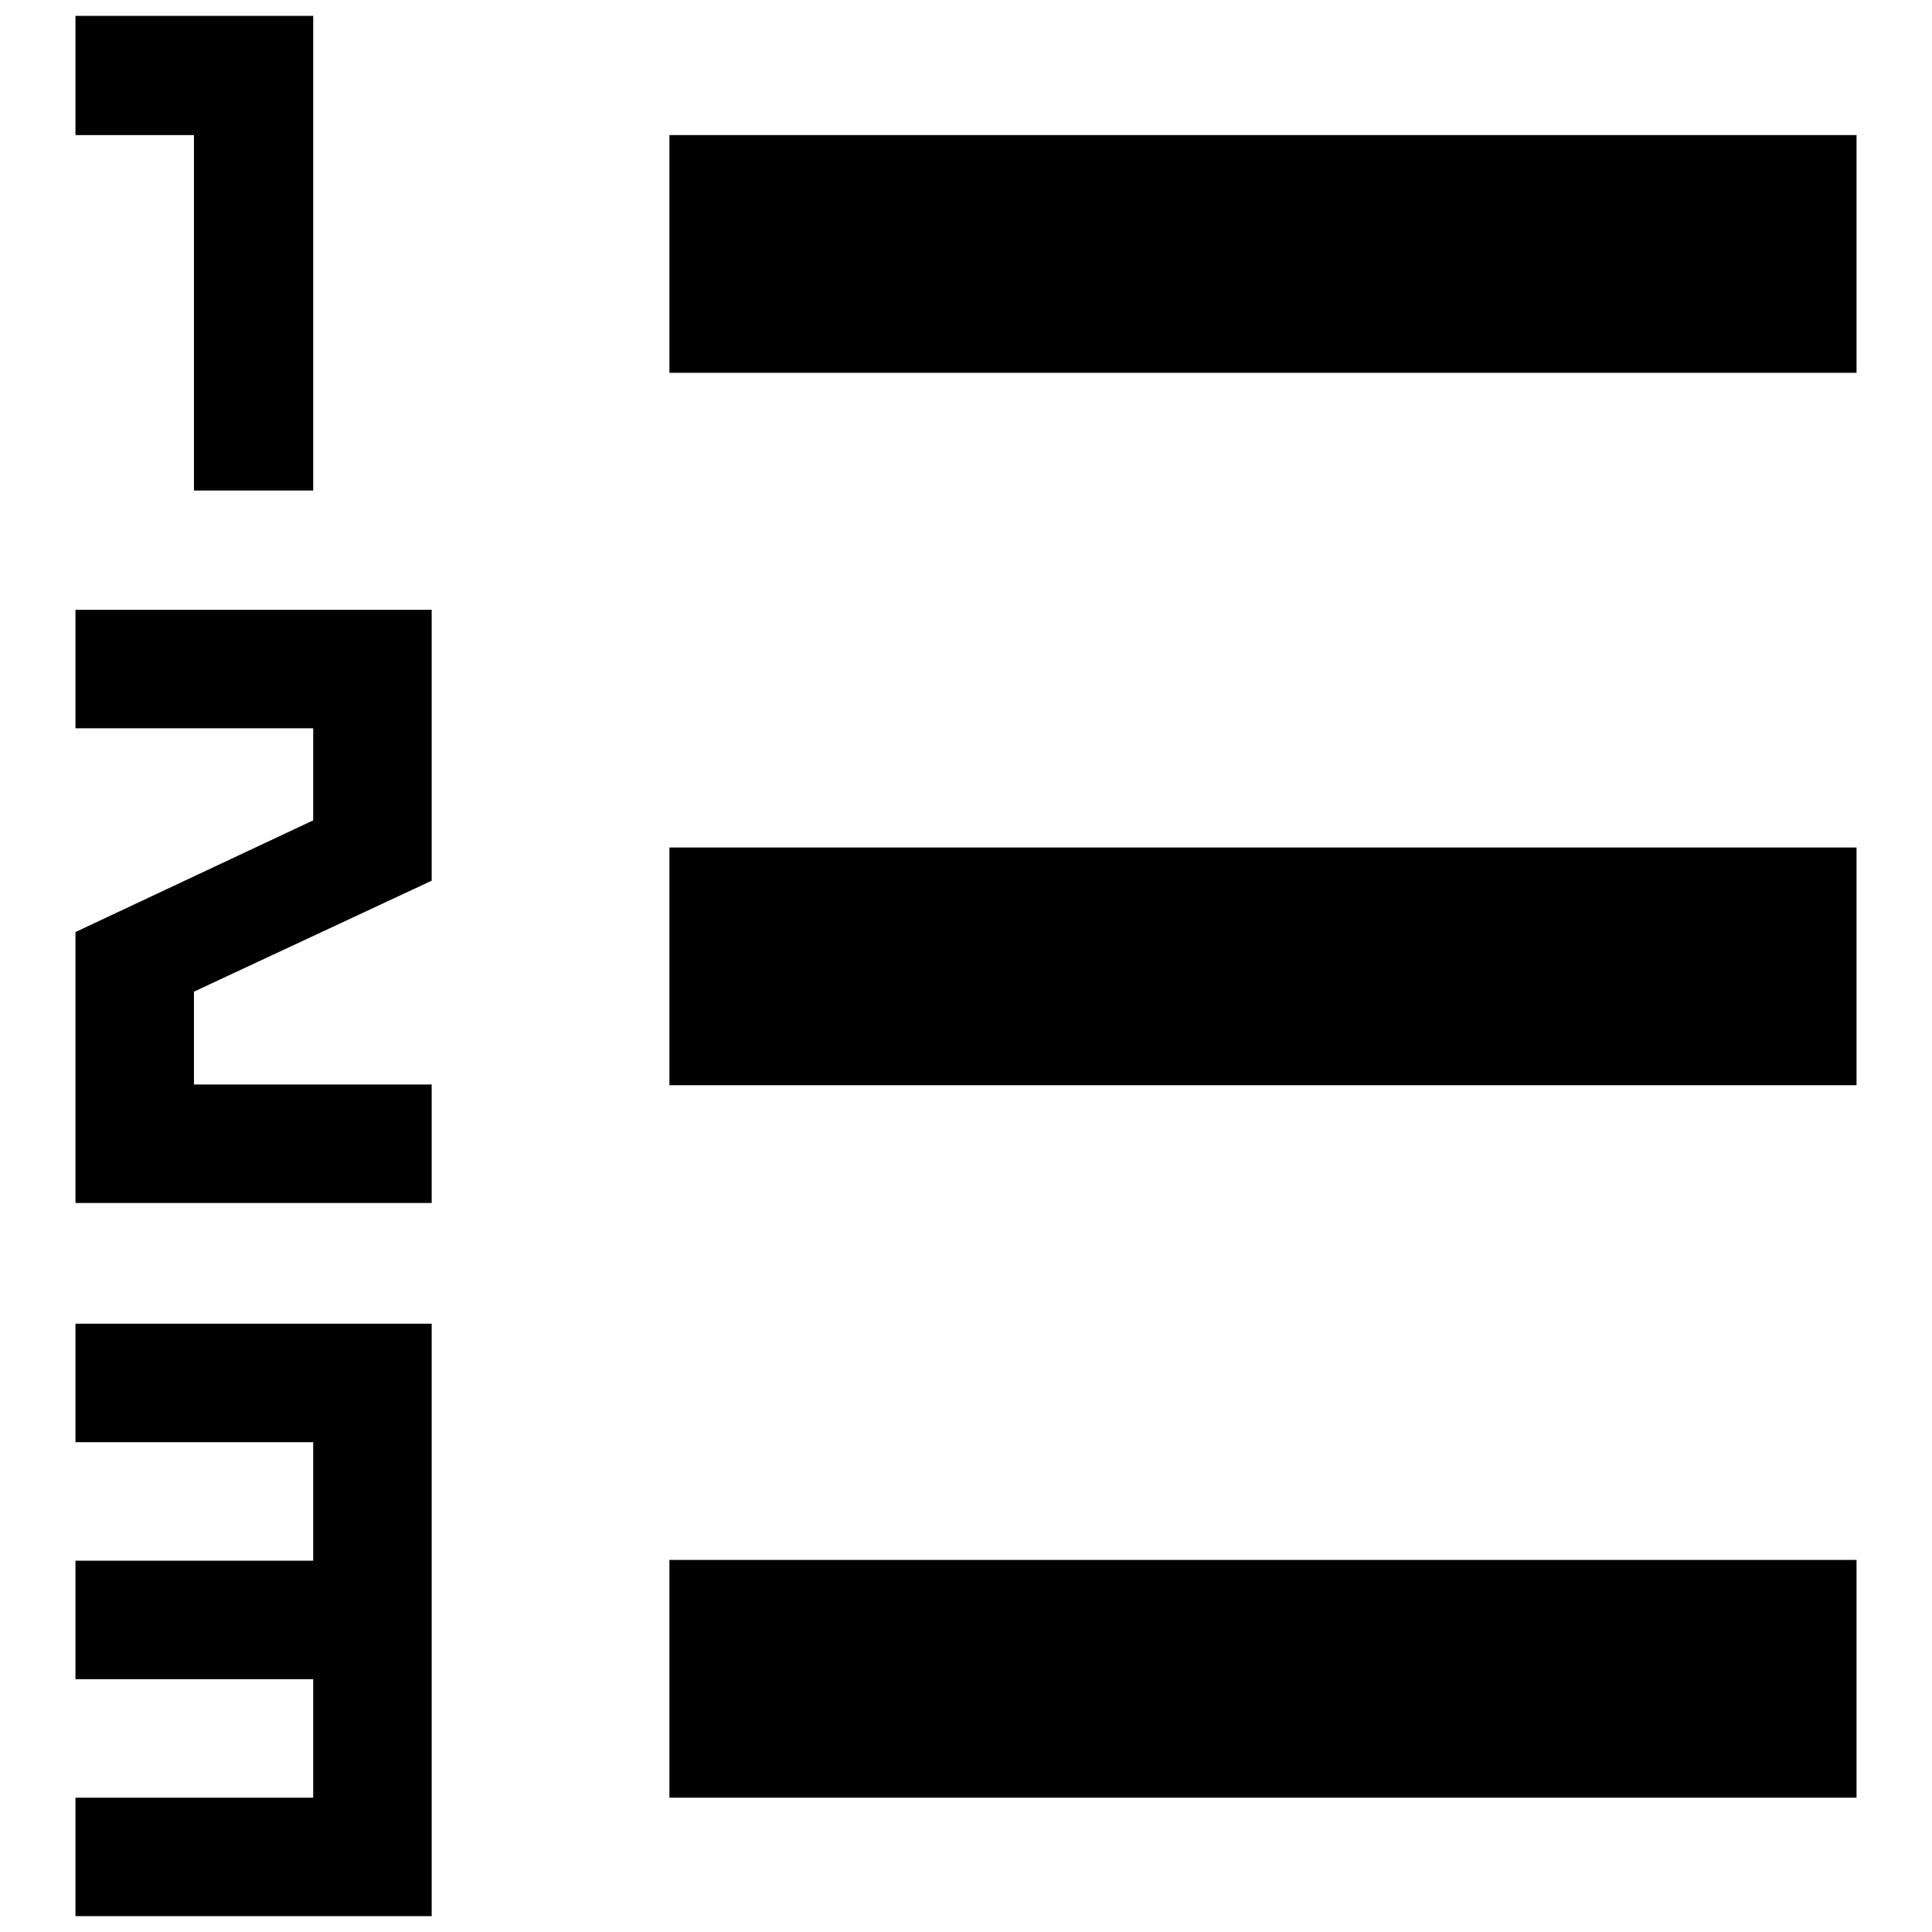 <?xml version="1.0" encoding="utf-8"?>
<!-- Svg Vector Icons : http://www.onlinewebfonts.com/icon -->
<!DOCTYPE svg PUBLIC "-//W3C//DTD SVG 1.1//EN" "http://www.w3.org/Graphics/SVG/1.1/DTD/svg11.dtd">
<svg version="1.1" xmlns="http://www.w3.org/2000/svg" xmlns:xlink="http://www.w3.org/1999/xlink" x="0px" y="0px" viewBox="0 0 256 256" enable-background="new 0 0 256 256" xml:space="preserve">
<g> <path fill="#000000" d="M88.7,206.7H246v31.5H88.7V206.7z M88.7,112.3H246v31.5H88.7V112.3z M88.7,17.9H246v31.5H88.7V17.9z  M41.5,2.1v62.9H25.7V17.9H10V2.1H41.5z M25.7,131.4v12.3h31.5v15.7H10v-35.9l31.5-14.8V96.5H10V80.8h47.2v35.9L25.7,131.4z  M57.2,175.2v78.7H10v-15.7h31.5v-15.7H10v-15.7h31.5v-15.7H10v-15.7H57.2z"/></g>
</svg>